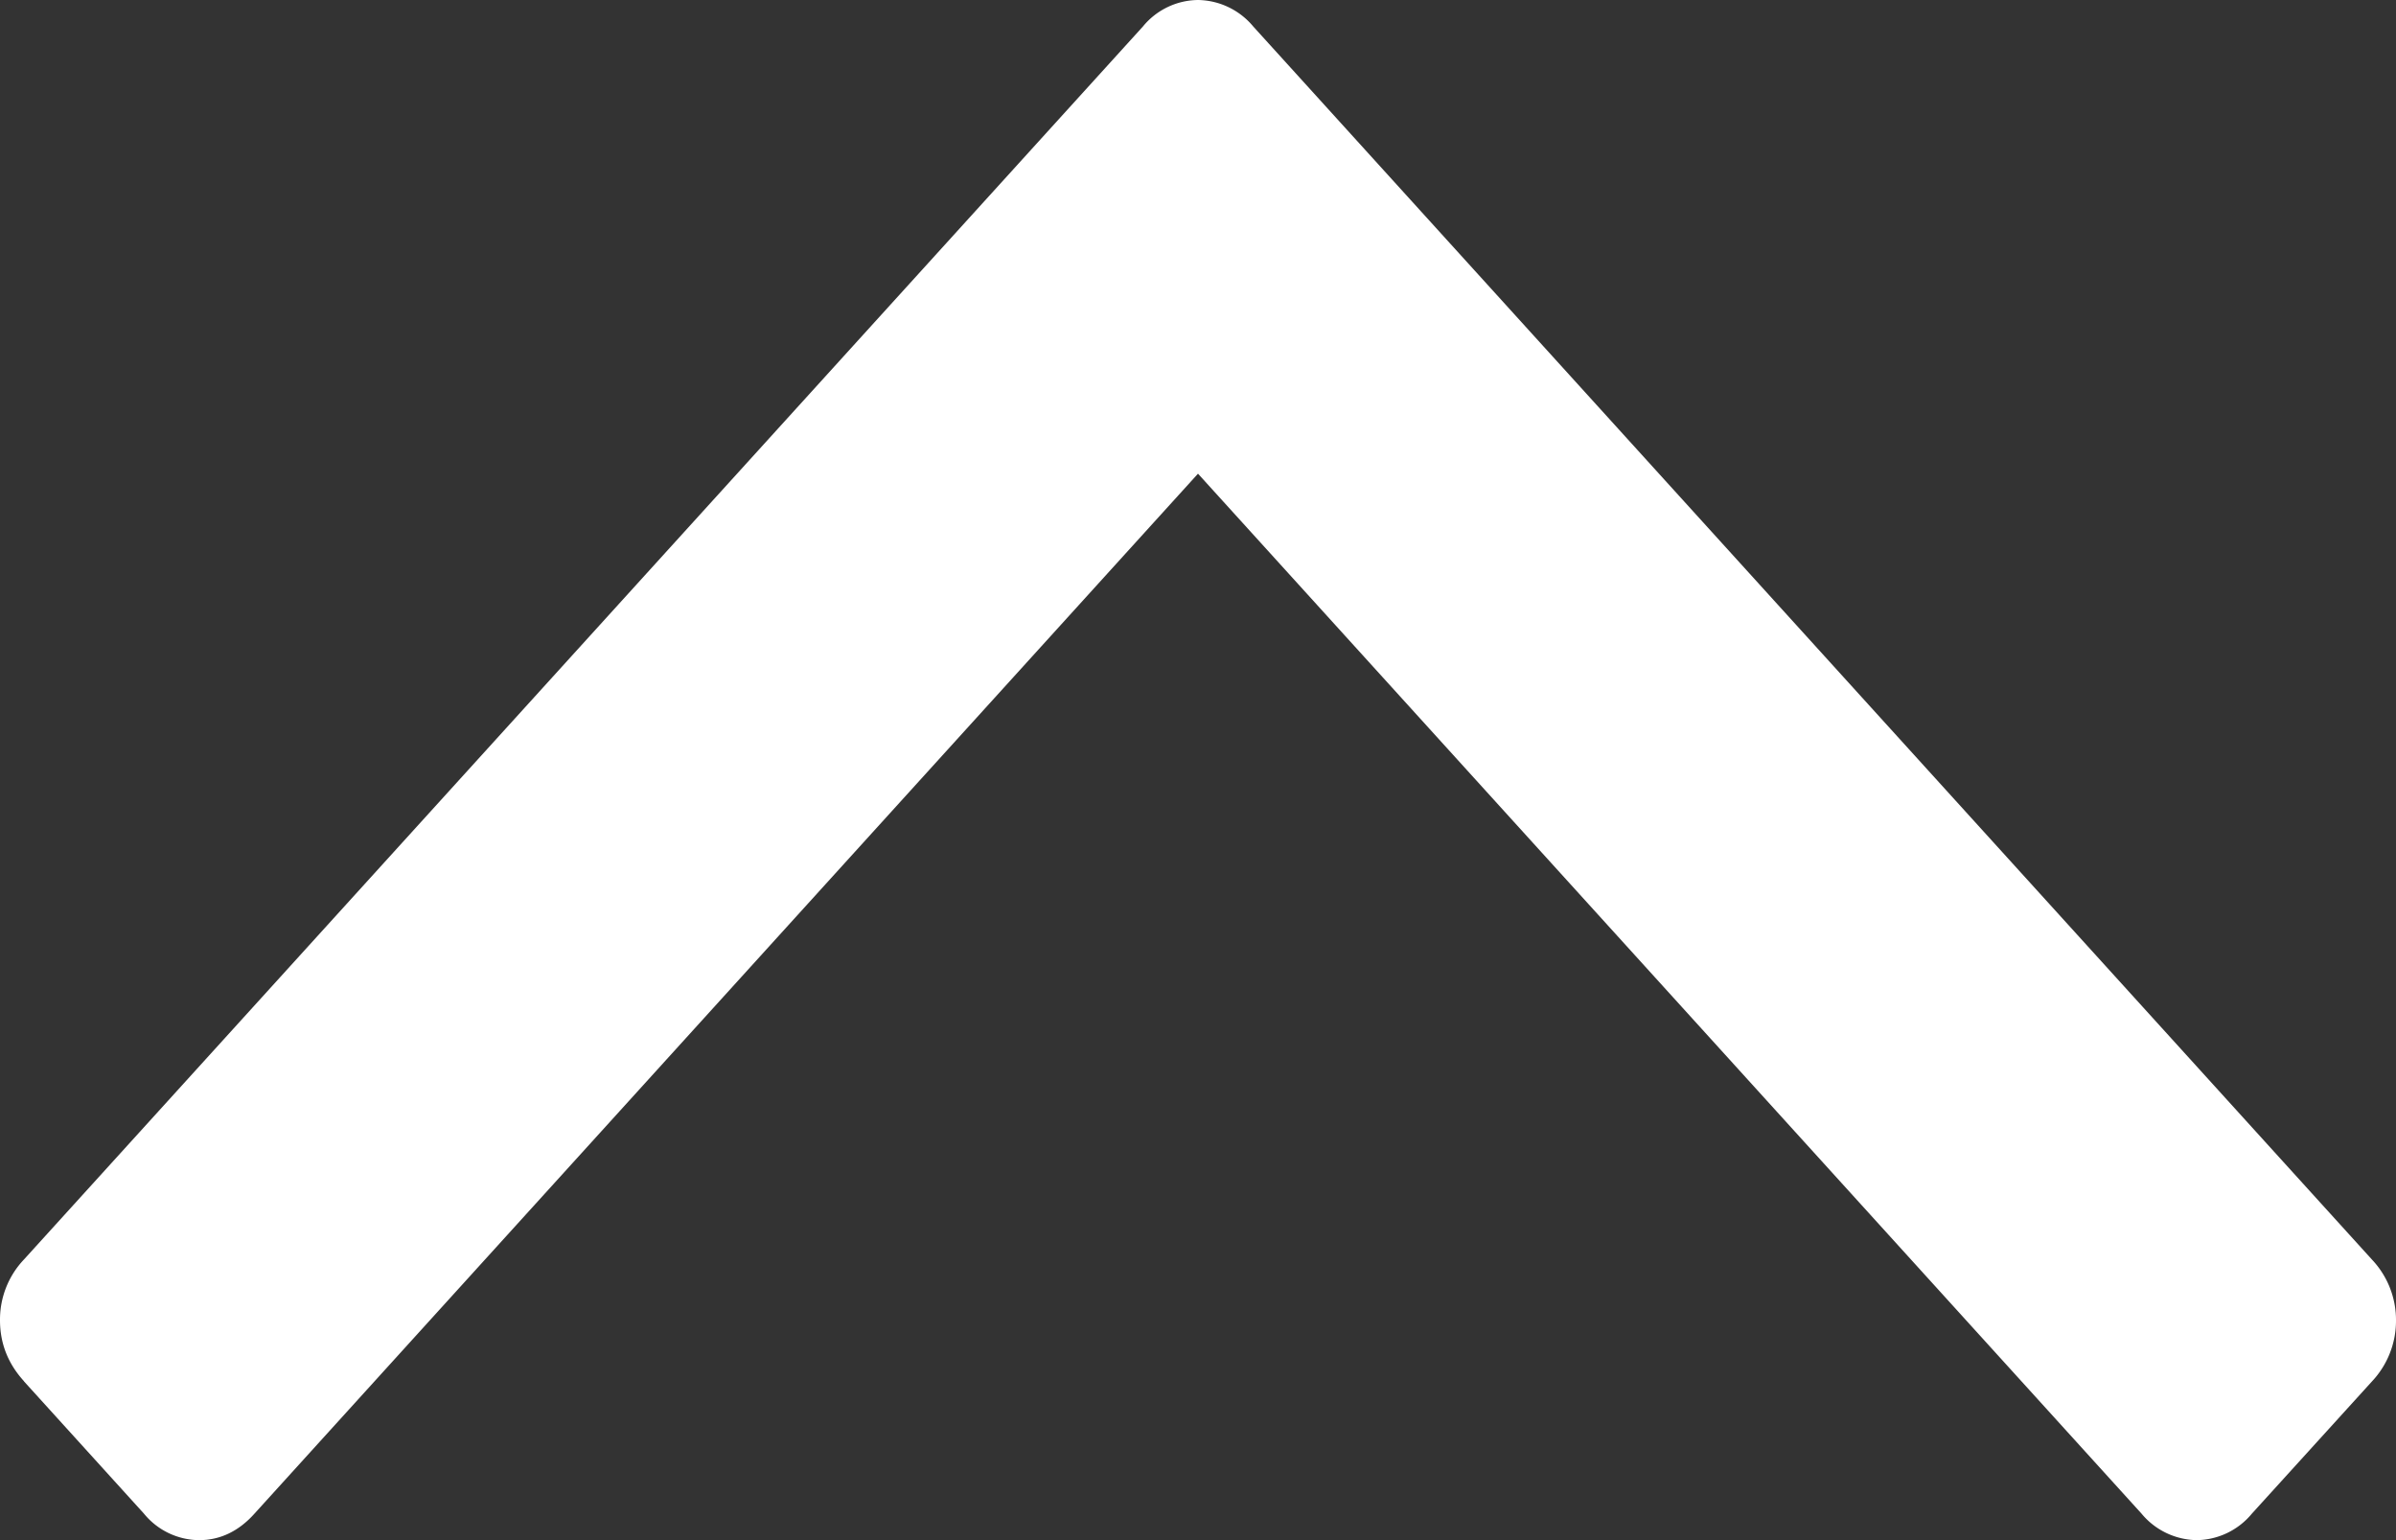 <svg xmlns="http://www.w3.org/2000/svg" width="14" height="9" viewBox="0 0 14 9"><rect x="0" y="0" width="14" height="9" fill="#333333" stroke="none"/><g fill="none" fill-rule="evenodd"><g fill="#FFF"><g><path d="m.14 8.072.701.773A.42.42 0 0 0 1.164 9c.121 0 .23-.051.323-.155L7 2.768l5.513 6.077a.427.427 0 0 0 .323.155.425.425 0 0 0 .322-.155l.702-.773a.517.517 0 0 0 .14-.356.514.514 0 0 0-.14-.355L7.323.155A.428.428 0 0 0 7 0a.422.422 0 0 0-.322.155L.14 7.36a.51.51 0 0 0-.14.355c0 .134.046.253.14.356z"/></g></g></g></svg>